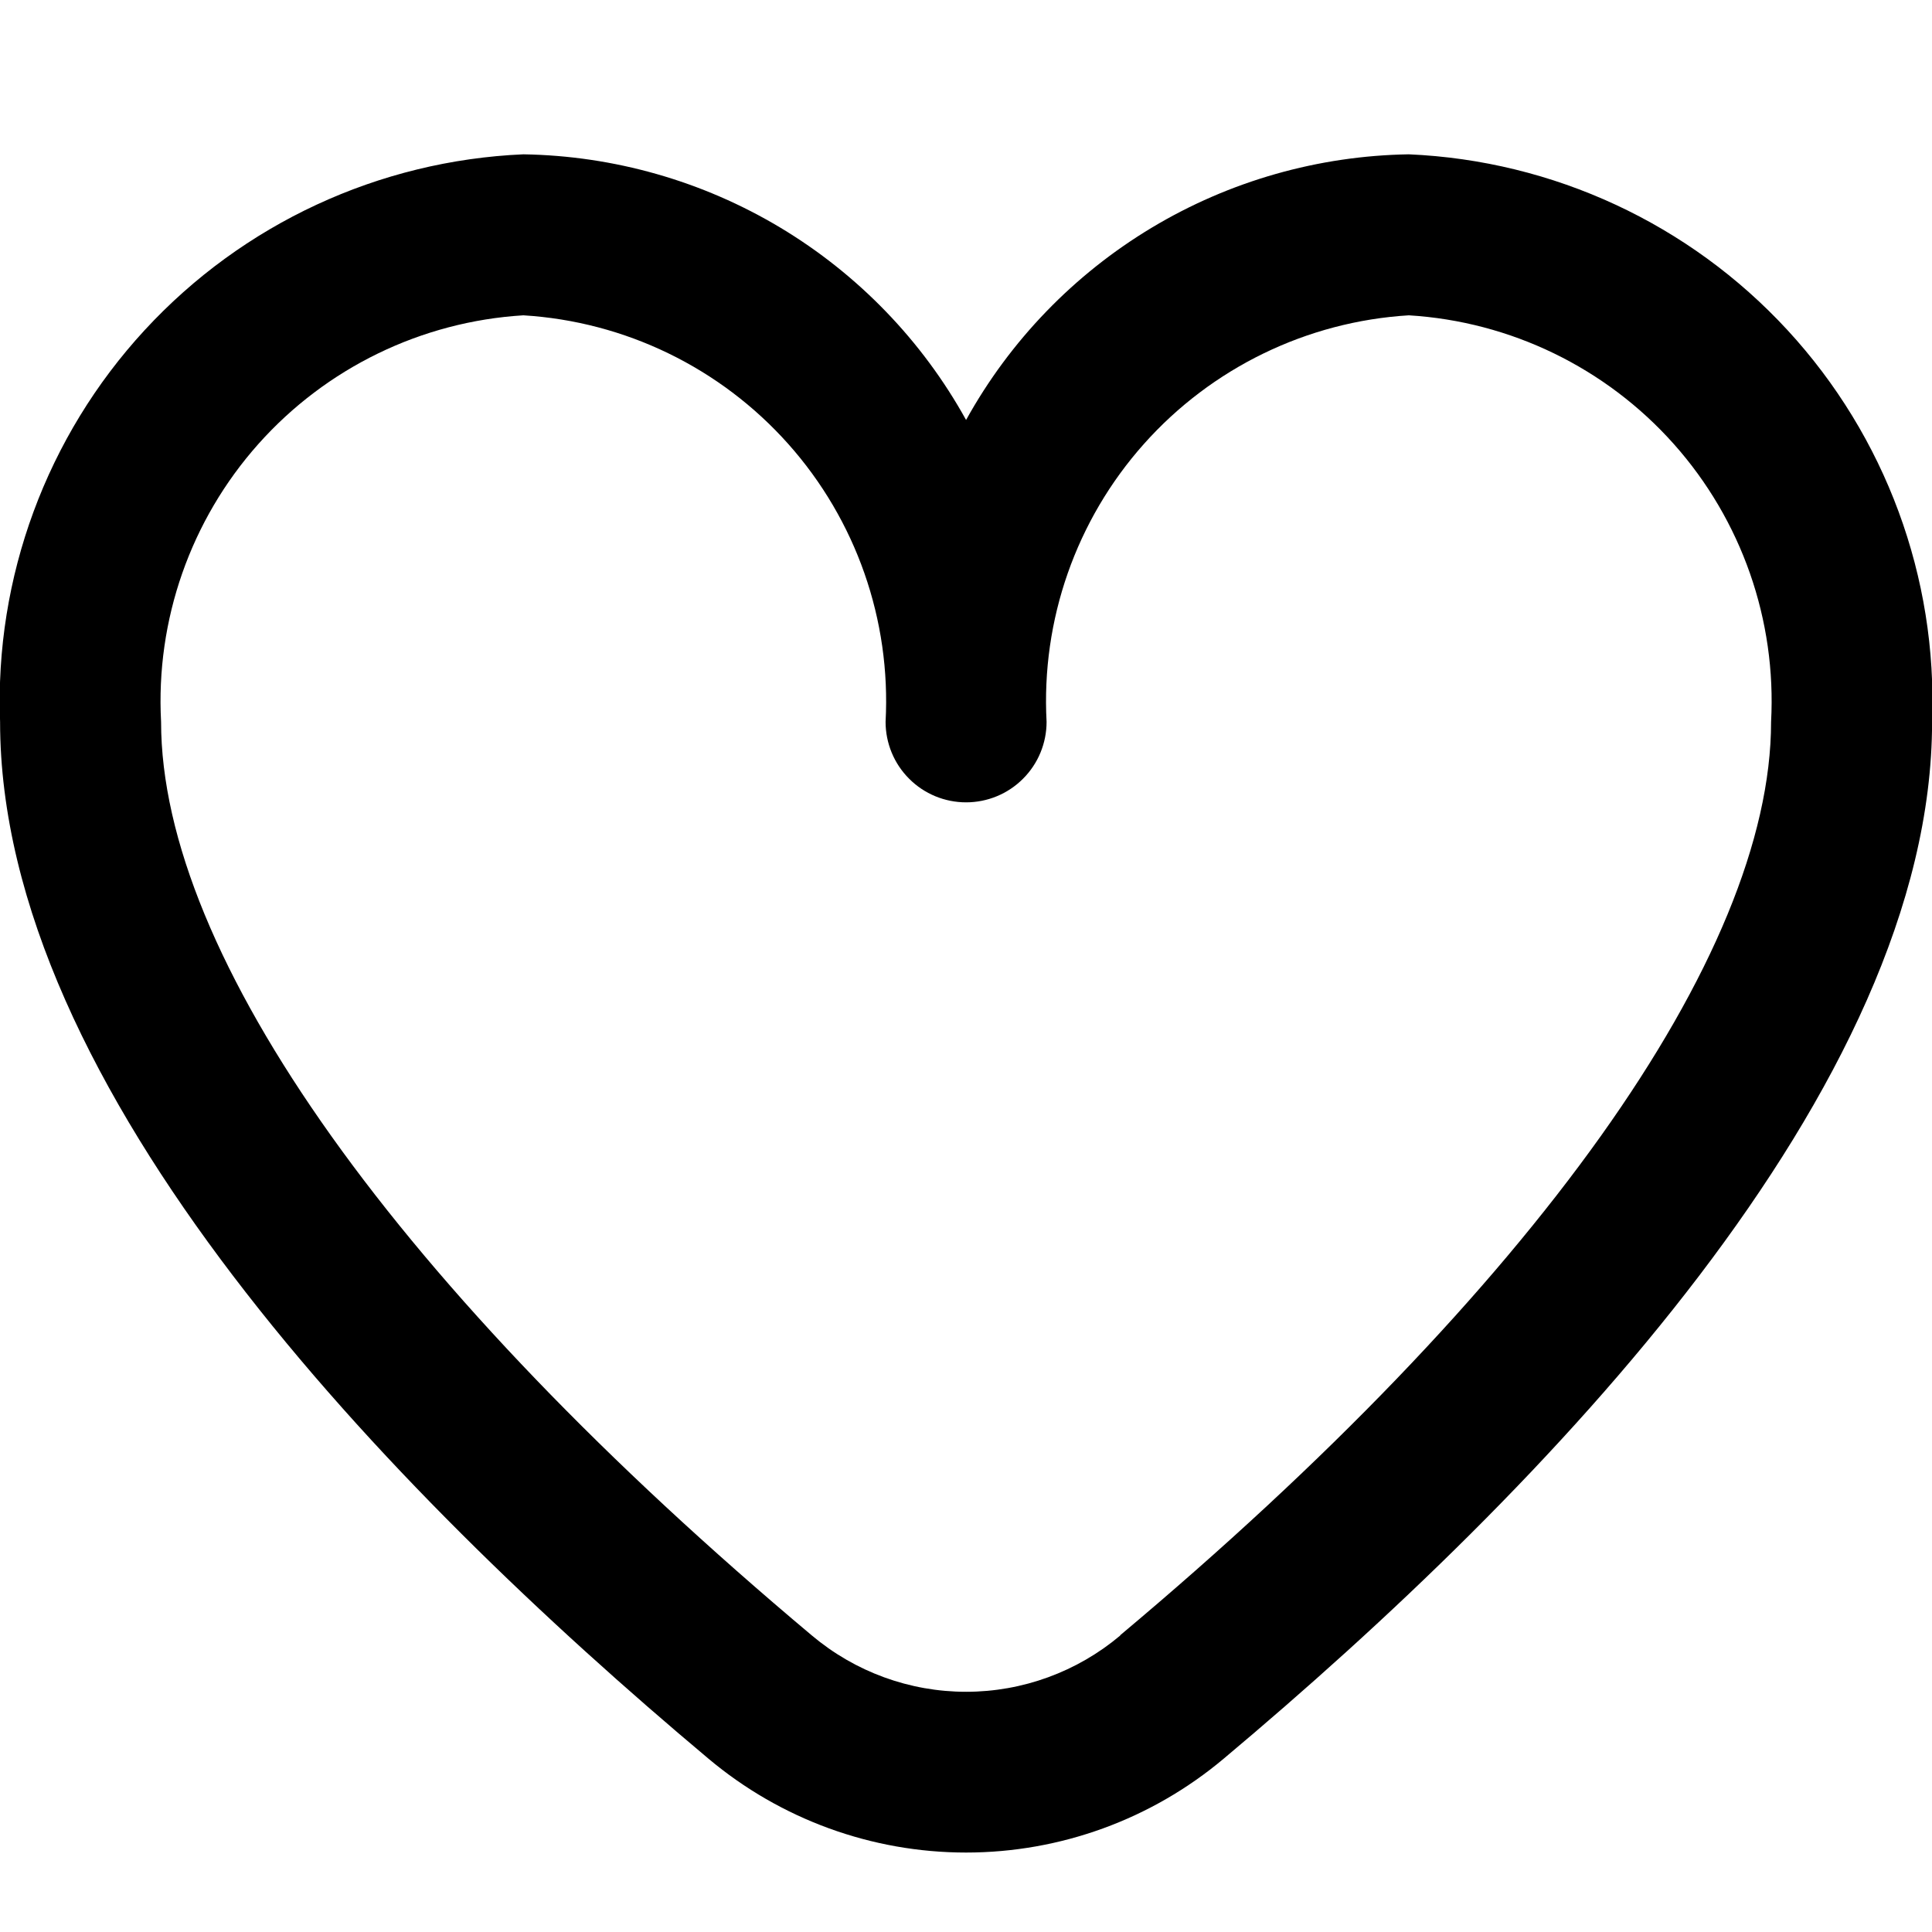 <svg width="24" height="24" viewBox="0 0 24 24" fill="none" xmlns="http://www.w3.org/2000/svg">
<g clip-path="url(#clip0_1_52)">
<path d="M17.501 1.917C16.375 1.935 15.273 2.249 14.308 2.828C13.342 3.408 12.546 4.232 12.001 5.217C11.456 4.232 10.66 3.408 9.694 2.828C8.728 2.249 7.627 1.935 6.501 1.917C4.706 1.995 3.015 2.78 1.797 4.101C0.579 5.422 -0.067 7.172 0.001 8.967C0.001 13.514 4.787 18.48 8.801 21.847C9.697 22.6 10.83 23.013 12.001 23.013C13.172 23.013 14.305 22.6 15.201 21.847C19.215 18.48 24.001 13.514 24.001 8.967C24.069 7.172 23.423 5.422 22.205 4.101C20.987 2.78 19.296 1.995 17.501 1.917ZM13.916 20.317C13.38 20.768 12.702 21.016 12.001 21.016C11.3 21.016 10.622 20.768 10.086 20.317C4.948 16.006 2.001 11.87 2.001 8.967C1.933 7.702 2.367 6.461 3.21 5.515C4.053 4.569 5.236 3.994 6.501 3.917C7.766 3.994 8.949 4.569 9.792 5.515C10.635 6.461 11.069 7.702 11.001 8.967C11.001 9.232 11.106 9.487 11.294 9.674C11.481 9.862 11.736 9.967 12.001 9.967C12.266 9.967 12.521 9.862 12.708 9.674C12.896 9.487 13.001 9.232 13.001 8.967C12.933 7.702 13.367 6.461 14.21 5.515C15.053 4.569 16.236 3.994 17.501 3.917C18.766 3.994 19.949 4.569 20.792 5.515C21.635 6.461 22.069 7.702 22.001 8.967C22.001 11.87 19.054 16.006 13.916 20.313V20.317Z" fill="black"/>
</g>
<defs>
<clipPath id="clip0_1_52">
<rect width="24" height="24" fill="white"/>
</clipPath>
</defs>
</svg>
